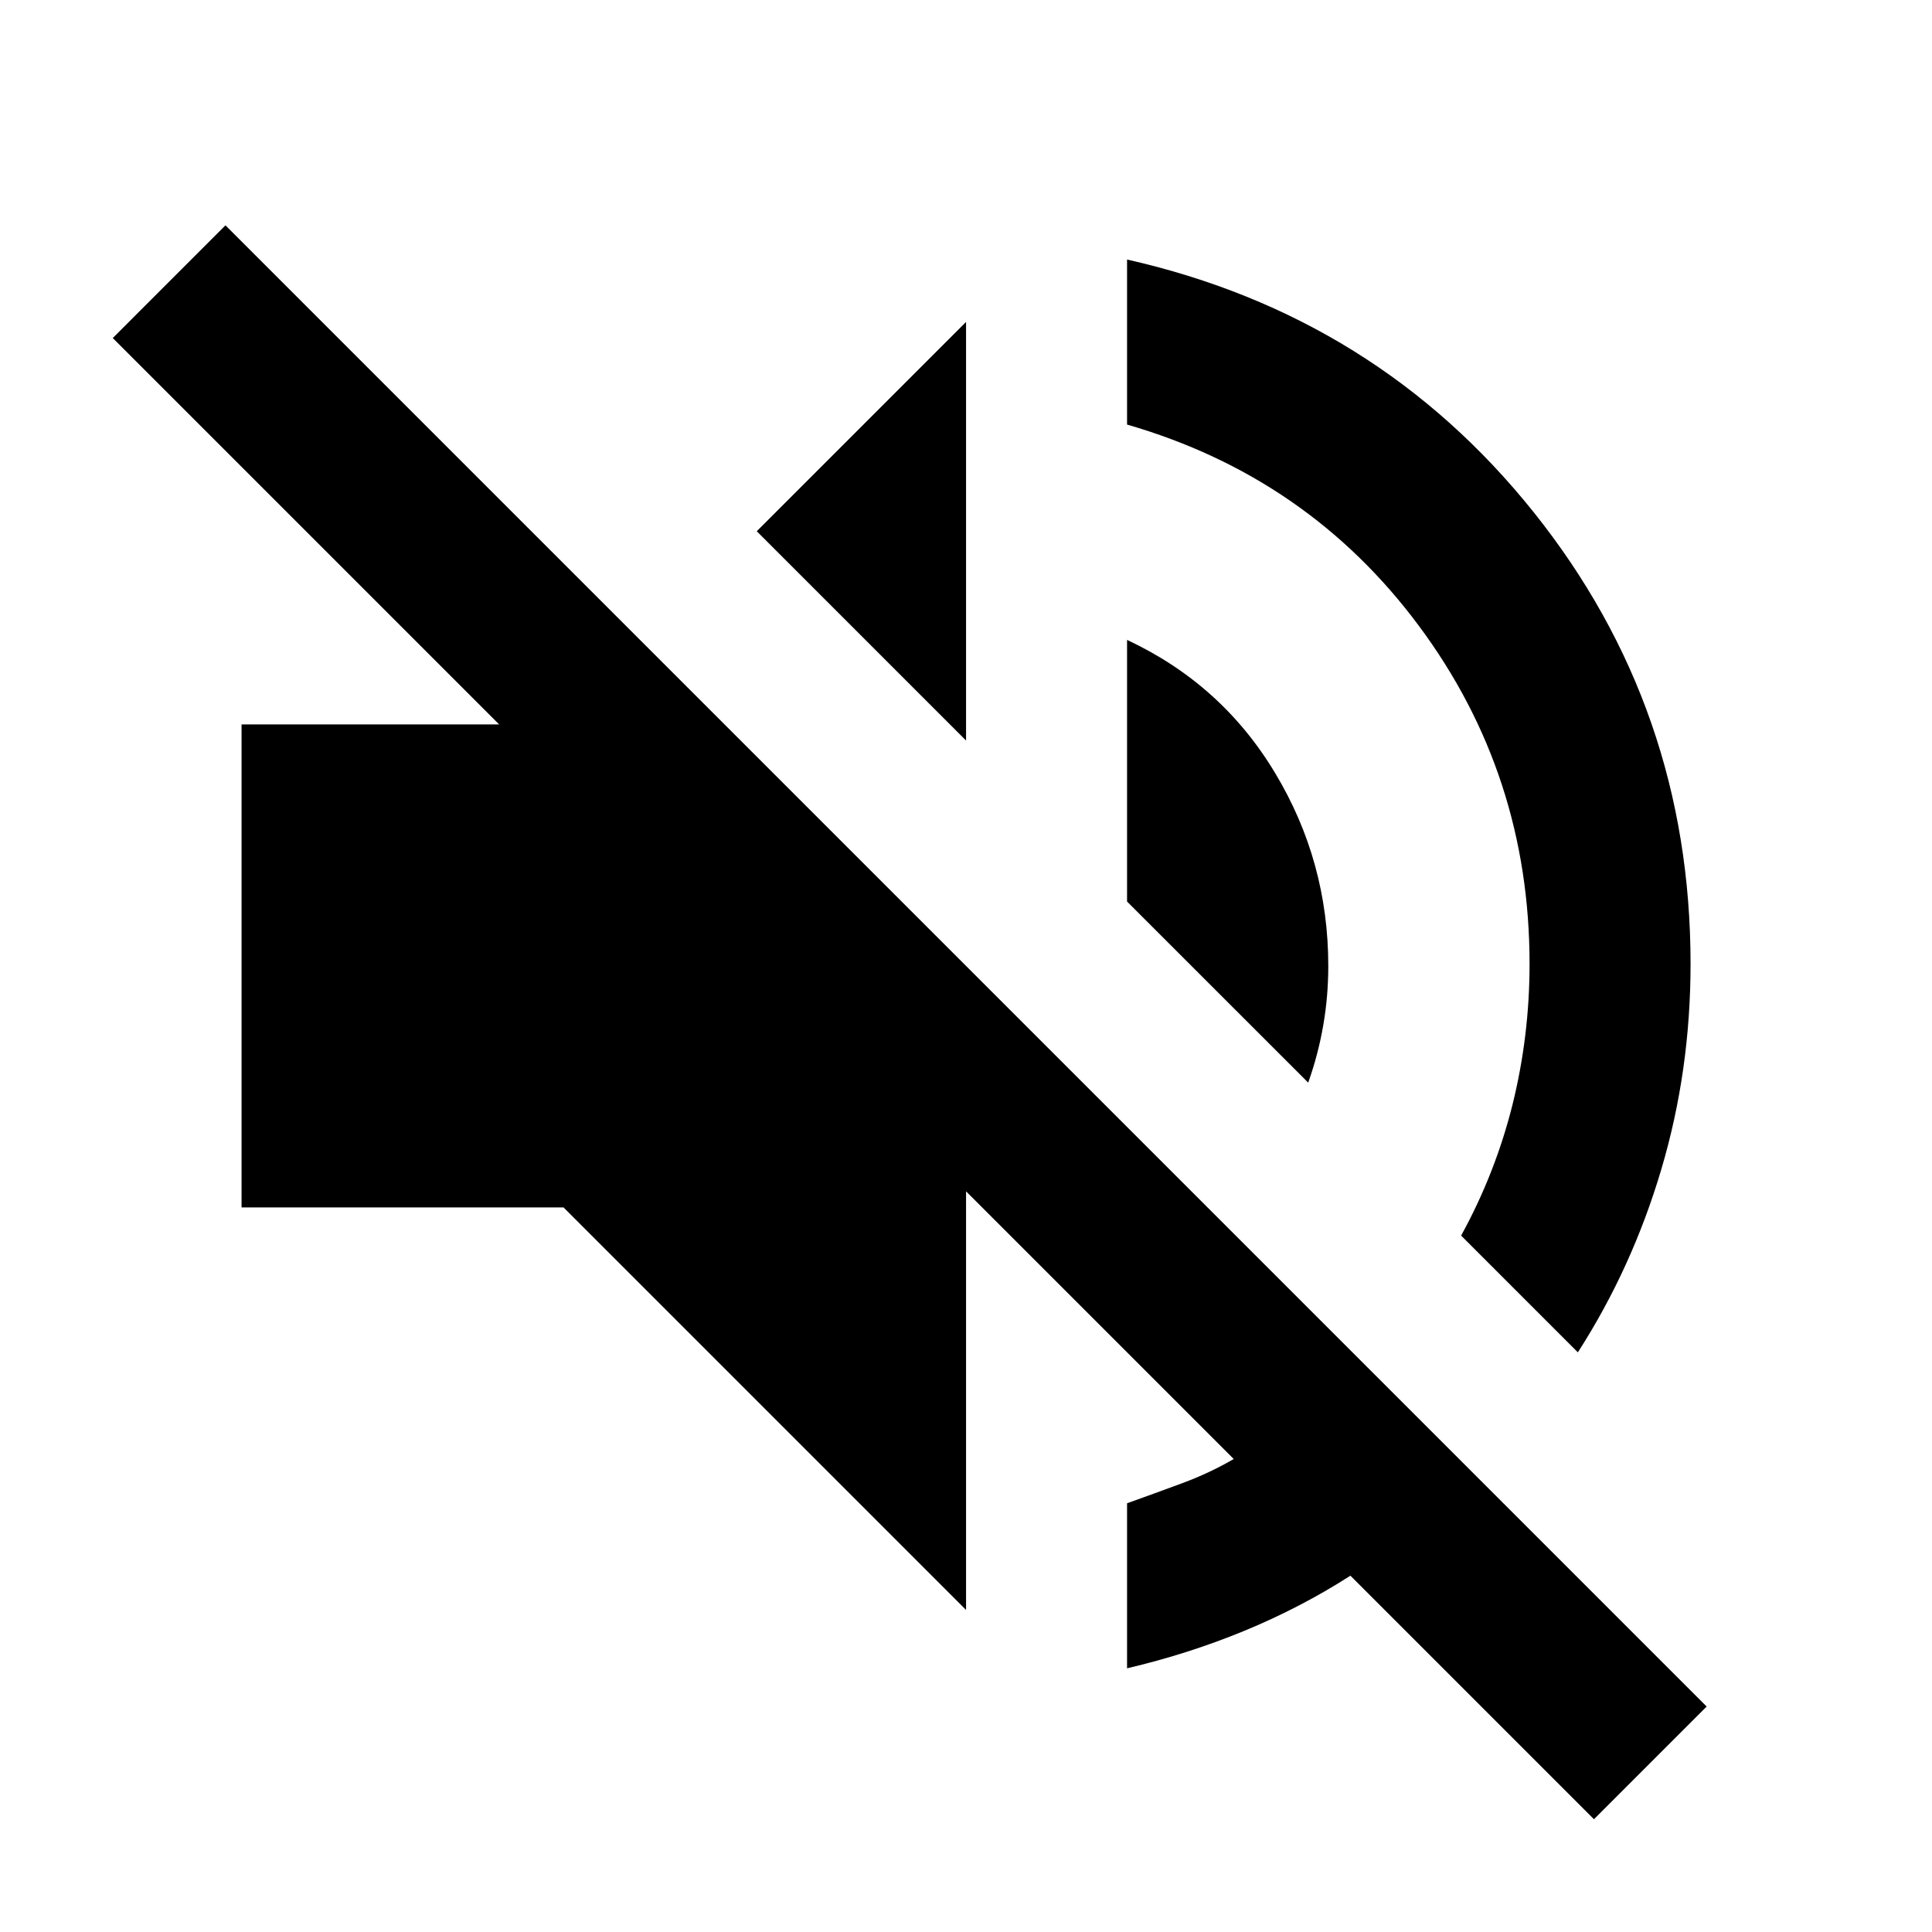<svg width="33" height="33" viewBox="0 0 33 33" fill="none" xmlns="http://www.w3.org/2000/svg">
<mask id="mask0_1503_8888" style="mask-type:alpha" maskUnits="userSpaceOnUse" x="0" y="0" width="33" height="33">
<rect width="33" height="33" fill="#D9D9D9"/>
</mask>
<g mask="url(#mask0_1503_8888)">
<path d="M27.226 31.074L23.066 26.914C22.494 27.281 21.886 27.596 21.244 27.86C20.603 28.123 19.938 28.335 19.251 28.496V25.677C19.572 25.562 19.887 25.448 20.196 25.333C20.506 25.218 20.798 25.081 21.073 24.921L16.501 20.349V27.499L9.626 20.624H4.126V12.374H8.526L1.926 5.774L3.851 3.849L29.151 29.149L27.226 31.074ZM26.951 23.099L24.957 21.105C25.347 20.395 25.639 19.65 25.834 18.871C26.028 18.091 26.126 17.289 26.126 16.464C26.126 14.31 25.496 12.385 24.235 10.689C22.975 8.994 21.313 7.848 19.251 7.252V4.433C22.092 5.075 24.407 6.513 26.195 8.747C27.982 10.982 28.876 13.554 28.876 16.464C28.876 17.679 28.71 18.848 28.377 19.971C28.045 21.093 27.57 22.136 26.951 23.099ZM22.345 18.492L19.251 15.399V10.93C20.328 11.434 21.17 12.19 21.777 13.199C22.385 14.207 22.688 15.307 22.688 16.499C22.688 16.843 22.66 17.18 22.602 17.513C22.545 17.845 22.459 18.172 22.345 18.492ZM16.501 12.649L12.926 9.074L16.501 5.499V12.649ZM13.751 20.83V17.599L11.276 15.124H6.876V17.874H10.794L13.751 20.83Z" fill="black"/>
<path d="M15.323 16.5V22.393V23.571L10.02 19.446H5.895V13.554H10.02L15.323 16.5Z" fill="black"/>
</g>
</svg>
